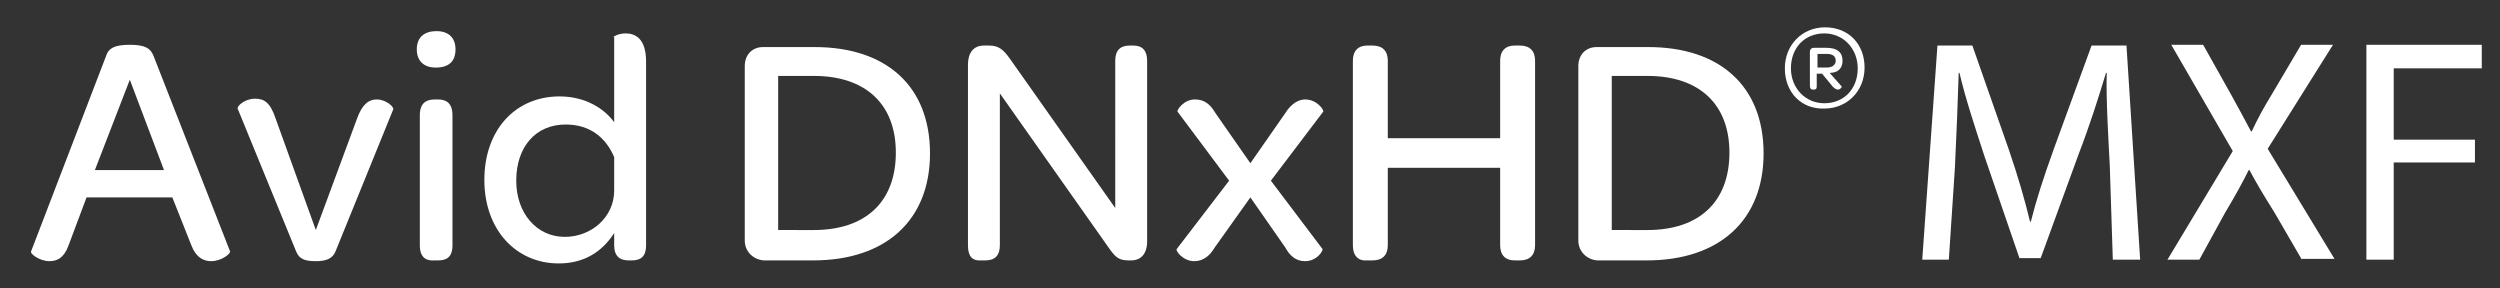<?xml version="1.0" encoding="utf-8"?>
<!-- Generator: Adobe Illustrator 21.0.2, SVG Export Plug-In . SVG Version: 6.00 Build 0)  -->
<svg version="1.1" id="Layer_1" xmlns="http://www.w3.org/2000/svg" xmlns:xlink="http://www.w3.org/1999/xlink" x="0px" y="0px"
	 viewBox="0 0 329.3 38" style="enable-background:new 0 0 329.3 38;" xml:space="preserve">
<rect x="0" y="0" width="329.3" height="38" fill="#333333" stroke="none"/>
<style type="text/css">
	.st0{fill:#FFFFFF;}
</style>
<g>
	<g>
		<path class="st0" d="M11.4,26L9,32.4c-0.6,1.6-1.5,2-2.5,2c-1.3,0-2.6-1-2.4-1.3L14,7.3c0.3-0.9,1-1.4,3.1-1.4
			c2.1,0,2.7,0.5,3.1,1.4l10.1,25.8c0.1,0.3-1.1,1.3-2.5,1.3c-1,0-2-0.5-2.6-2.1L22.7,26H11.4z M21.6,22.4l-4.5-11.9l-4.6,11.9H21.6
			z"/>
		<path class="st0" d="M41.6,30.3L47,15.7c0.7-2,1.6-2.6,2.6-2.6c1.3,0,2.3,1,2.2,1.3l-7.6,18.7c-0.4,1-1.3,1.3-2.6,1.3
			c-1.5,0-2.2-0.3-2.6-1.3l-7.7-18.8c-0.1-0.3,0.9-1.3,2.3-1.3c1.2,0,2,0.5,2.7,2.6L41.6,30.3z"/>
		<path class="st0" d="M54.9,6.5c0-1.6,1-2.4,2.6-2.4c1.6,0,2.5,0.9,2.5,2.4c0,1.6-0.9,2.4-2.6,2.4C55.8,8.9,54.9,8,54.9,6.5z
			 M55.3,32.3V15.2c0-1.6,0.8-2.1,2-2.1h0.4c1.1,0,1.9,0.5,1.9,2.1v17.1c0,1.6-0.8,2-1.9,2h-0.4C56.1,34.4,55.3,33.9,55.3,32.3z"/>
		<path class="st0" d="M80.8,4.9c0-0.1,0.7-0.5,1.6-0.5c1.3,0,2.7,0.7,2.7,3.7v24.2c0,1.6-0.8,2-1.9,2h-0.4c-1.1,0-1.9-0.5-1.9-2
			v-1.6c-1.6,2.5-4,4-7.3,4c-5.6,0-9.8-4.4-9.8-11c0-6.6,4.1-11,9.9-11c3.4,0,5.9,1.6,7.2,3.4V4.9z M80.9,20.7
			c-1.1-2.6-3.2-4.3-6.4-4.3c-3.9,0-6.5,2.9-6.5,7.4c0,4.3,2.7,7.4,6.4,7.4c3.5,0,6.5-2.6,6.5-6.1V20.7z"/>
		<path class="st0" d="M98.1,31.7V8.7c0-1.5,1-2.5,2.4-2.5h6.8c9.5,0,15.2,5.2,15.2,14c0,8.8-5.8,14.1-15.4,14.1h-6.5
			C99.2,34.2,98.1,33.1,98.1,31.7z M107.2,30.3c6.8,0,10.8-3.7,10.8-10.2c0-6.4-4-10.1-10.8-10.1h-4.7v20.3H107.2z"/>
		<path class="st0" d="M127.5,32.3V8.5c0-1.5,0.7-2.5,2.1-2.5h0.7c1.3,0,1.9,0.6,2.7,1.7l13.9,19.7V8c0-1.3,0.6-2,1.9-2h0.5
			c1.2,0,1.8,0.7,1.8,2v23.8c0,1.6-0.8,2.5-2.1,2.5h-0.3c-1.3,0-1.7-0.4-2.4-1.3l-14.6-20.7v20c0,1.3-0.6,2-1.9,2h-0.5
			C128,34.4,127.5,33.7,127.5,32.3z"/>
		<path class="st0" d="M160,32.6c-0.7,1.2-1.6,1.8-2.7,1.8c-1.5,0-2.5-1.4-2.3-1.6l6.9-9l-6.8-9.1c-0.1-0.2,0.8-1.6,2.3-1.6
			c1.2,0,2,0.6,2.7,1.8l4.6,6.6l4.6-6.6c0.8-1.3,1.8-1.8,2.6-1.8c1.6,0,2.5,1.4,2.4,1.6l-6.9,9.1l6.8,9c0.1,0.2-0.7,1.6-2.3,1.6
			c-1.2,0-2-0.7-2.6-1.8c0,0-4.6-6.6-4.6-6.6L160,32.6z"/>
		<path class="st0" d="M178.2,32.3V8c0-1.3,0.7-2,1.9-2h0.7c1.3,0,2,0.7,2,2v10.2h14.8V8c0-1.3,0.7-2,1.9-2h0.7c1.3,0,2,0.7,2,2
			v24.3c0,1.3-0.7,2-2,2h-0.7c-1.2,0-1.9-0.7-1.9-2V22.1h-14.8v10.2c0,1.3-0.7,2-2,2h-0.7C178.9,34.4,178.2,33.7,178.2,32.3z"/>
		<path class="st0" d="M207.9,31.7V8.7c0-1.5,1-2.5,2.4-2.5h6.8c9.5,0,15.2,5.2,15.2,14c0,8.8-5.8,14.1-15.4,14.1h-6.5
			C209,34.2,207.9,33.1,207.9,31.7z M217,30.3c6.8,0,10.8-3.7,10.8-10.2c0-6.4-4-10.1-10.8-10.1h-4.7v20.3H217z"/>
		<path class="st0" d="M235.1,9c0-3.1,2.3-5.4,5.3-5.4c3.1,0,5.2,2.2,5.2,5.3c0,3.1-2.3,5.4-5.3,5.4C237.3,14.4,235.1,12.2,235.1,9z
			 M244.7,9c0-2.6-1.9-4.6-4.4-4.6c-2.6,0-4.4,1.9-4.4,4.6c0,2.6,1.9,4.6,4.4,4.6C242.9,13.6,244.7,11.7,244.7,9z M242.6,11.4
			c0,0.1-0.2,0.4-0.5,0.4c-0.2,0-0.4-0.1-0.7-0.4L240,9.7h-0.7v1.7c0,0.3-0.1,0.4-0.4,0.4h-0.1c-0.3,0-0.4-0.2-0.4-0.5V6.8
			c0-0.3,0.2-0.5,0.5-0.5h1.7c1.4,0,2.1,0.6,2.1,1.7c0,1-0.6,1.6-1.7,1.6L242.6,11.4z M240.6,8.9c0.8,0,1.2-0.4,1.2-0.9
			c0-0.6-0.4-0.9-1.2-0.9h-1.2v1.8H240.6z"/>
	</g>
	<g>
		<path class="st0" d="M277.9,21.8c-0.2-3.9-0.5-8.7-0.4-12.2h-0.1c-1,3.3-2.1,6.8-3.6,10.7l-5,13.7H266l-4.6-13.4
			c-1.3-4-2.5-7.6-3.3-11h-0.1c-0.1,3.5-0.3,8.3-0.5,12.5l-0.8,12.1h-3.5l2-28.2h4.6l4.8,13.7c1.2,3.5,2.1,6.6,2.8,9.5h0.1
			c0.7-2.8,1.7-5.9,3-9.5l5-13.7h4.6l1.8,28.2h-3.6L277.9,21.8z"/>
		<path class="st0" d="M303.2,34.2l-3.6-6.2c-1.5-2.4-2.4-3.9-3.3-5.6h-0.1c-0.8,1.6-1.6,3.1-3.1,5.6l-3.4,6.2h-4.2l8.6-14.3
			L286,5.9h4.2l3.7,6.6c1,1.8,1.8,3.3,2.6,4.8h0.1c0.8-1.7,1.5-3,2.6-4.8l3.9-6.6h4.2l-8.6,13.7l8.8,14.5H303.2z"/>
		<path class="st0" d="M311.7,5.9h15.2V9h-11.6v9.4H326v3h-10.7v12.8h-3.6V5.9z"/>
	</g>
</g>
</svg>
